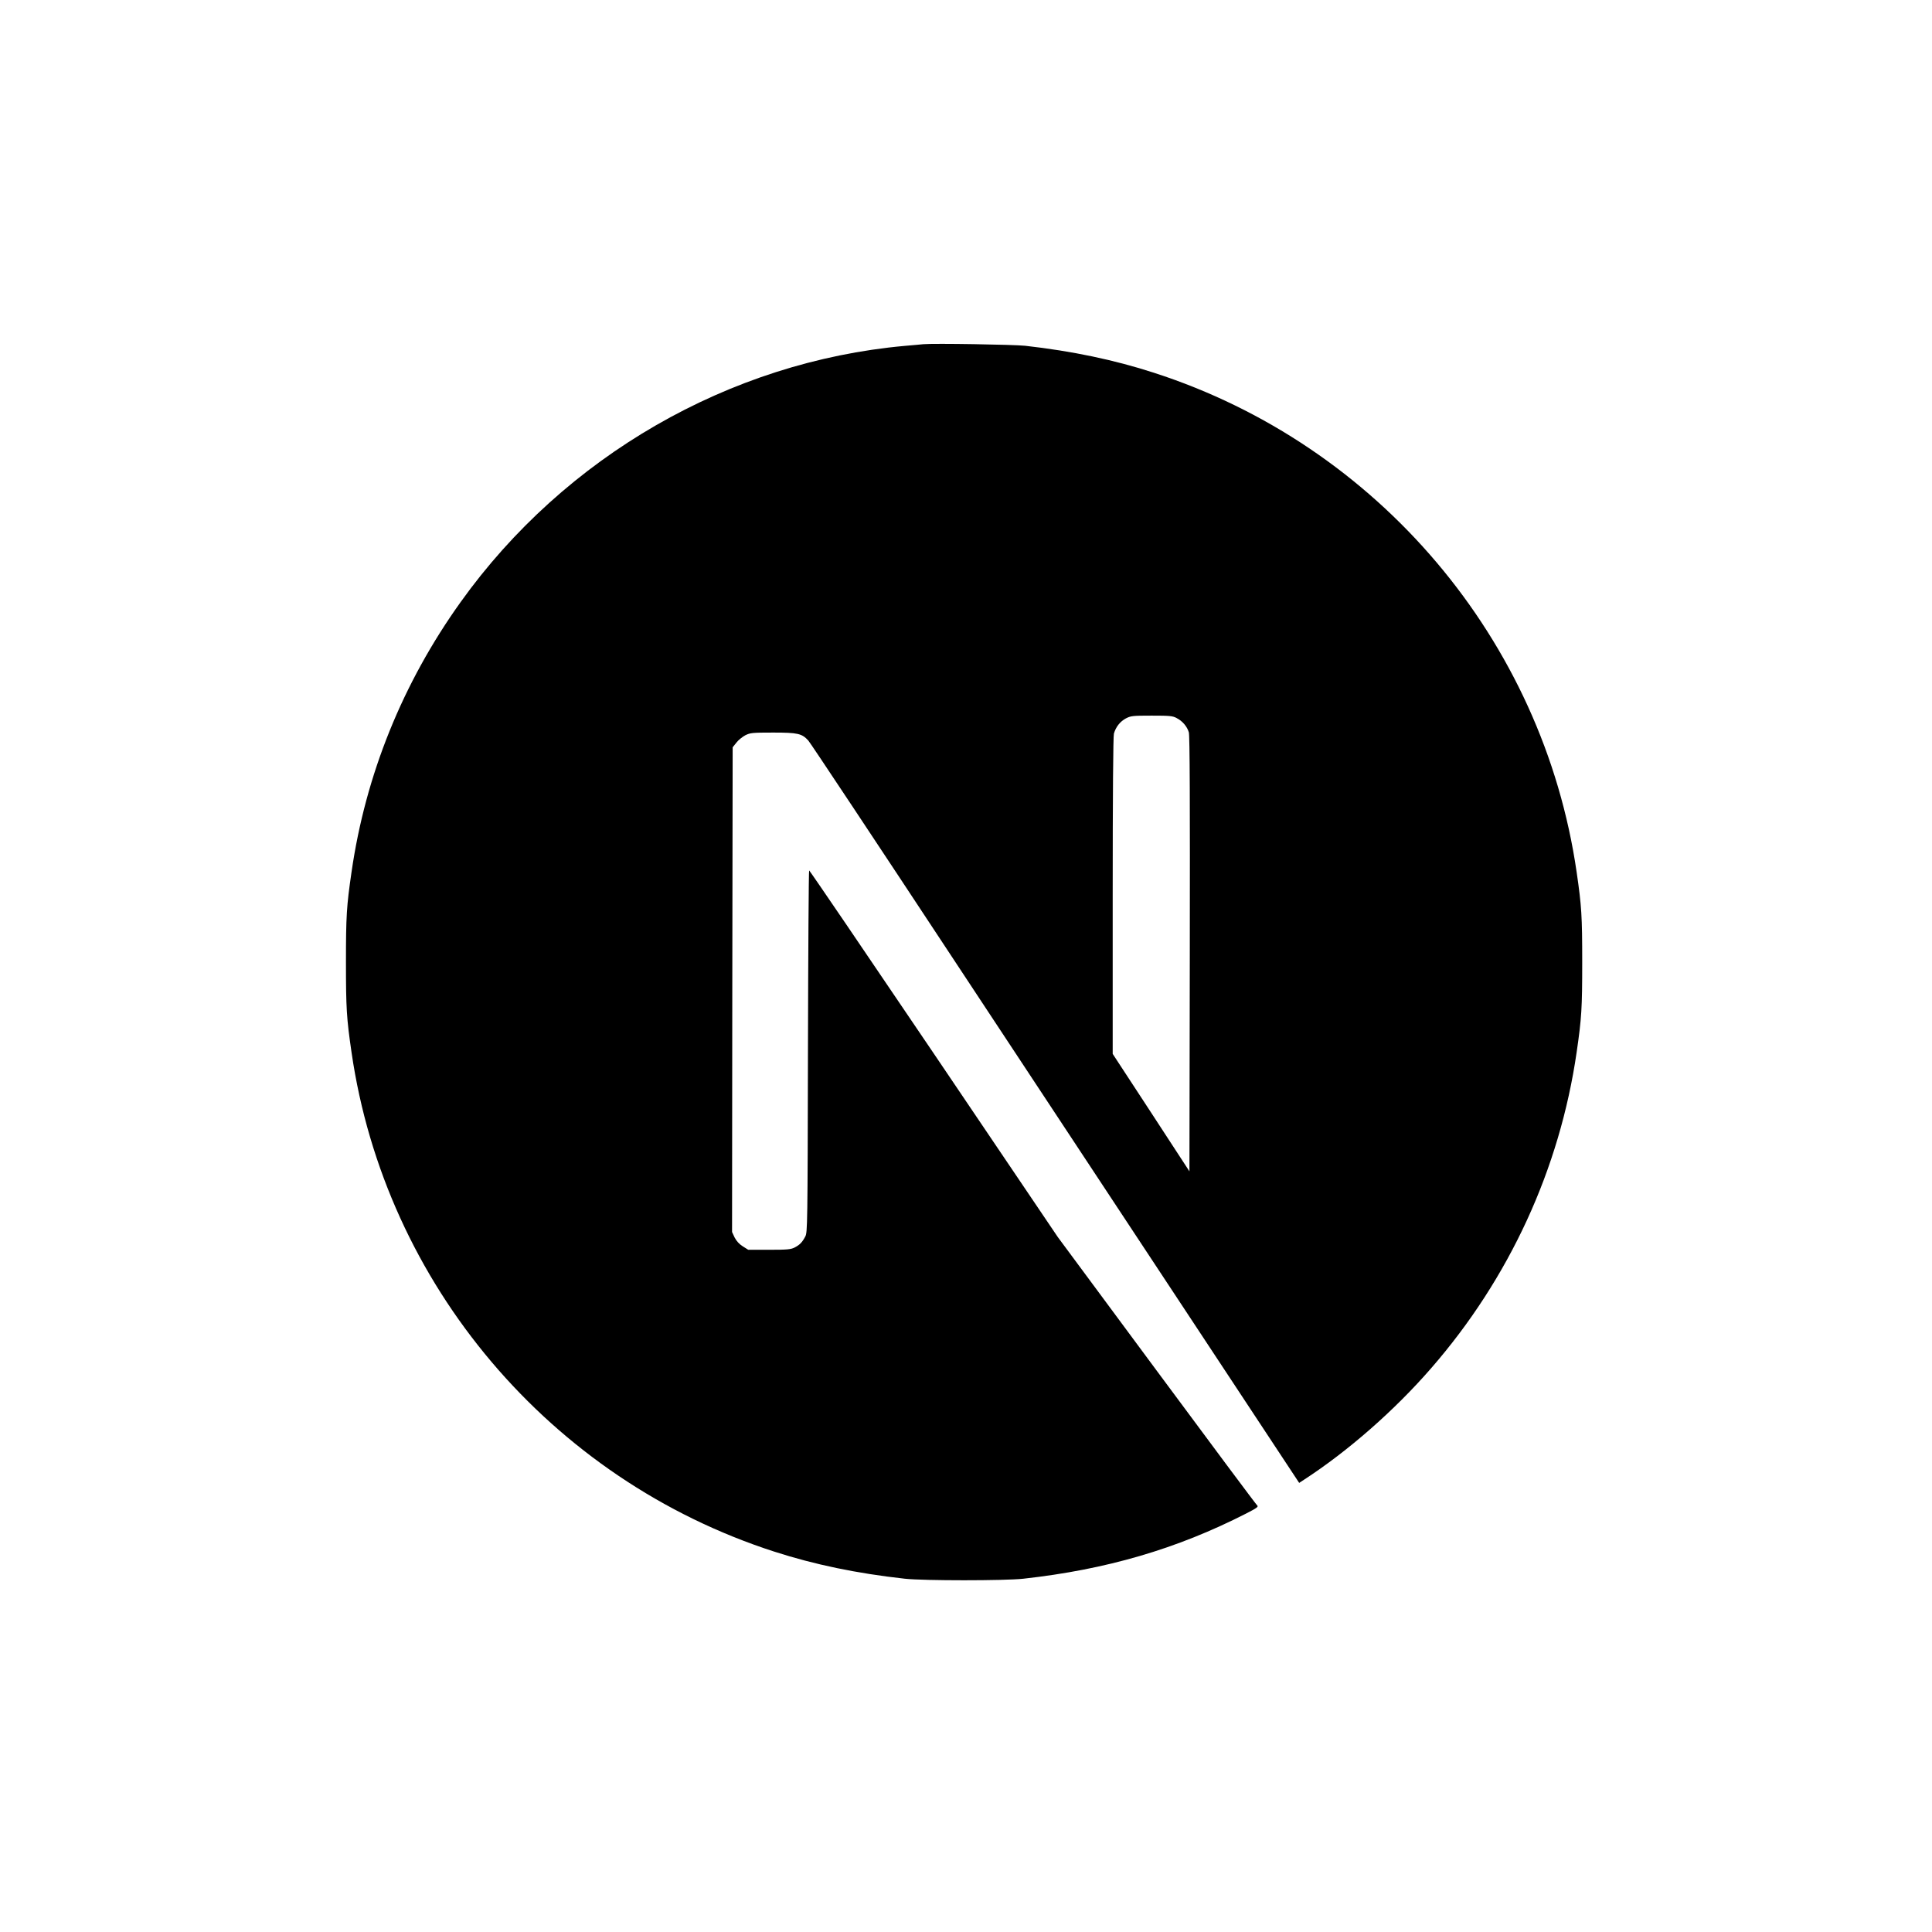 <svg width="357" height="357" viewBox="0 0 357 357" fill="none" xmlns="http://www.w3.org/2000/svg">
<g filter="url(#filter0_d_51_5750)">
<path d="M178.142 299.642C245.245 299.642 299.642 245.245 299.642 178.142C299.642 111.04 245.245 56.642 178.142 56.642C111.04 56.642 56.642 111.04 56.642 178.142C56.642 245.245 111.04 299.642 178.142 299.642Z" stroke="white" stroke-width="14.668" stroke-miterlimit="10" shape-rendering="crispEdges"/>
</g>
<path d="M170.664 63.598C170.172 63.643 168.609 63.799 167.202 63.911C134.756 66.836 104.366 84.343 85.118 111.25C74.399 126.211 67.545 143.183 64.954 161.158C64.039 167.433 63.927 169.287 63.927 177.793C63.927 186.3 64.039 188.155 64.954 194.429C71.163 237.324 101.686 273.366 143.088 286.718C150.502 289.108 158.316 290.738 167.204 291.721C170.666 292.1 185.626 292.1 189.087 291.721C204.427 290.023 217.425 286.227 230.241 279.686C232.206 278.681 232.586 278.413 232.318 278.19C232.139 278.056 223.765 266.823 213.718 253.247L195.452 228.572L172.564 194.697C159.971 176.074 149.609 160.843 149.519 160.843C149.43 160.821 149.341 175.871 149.296 194.25C149.229 226.428 149.207 227.723 148.805 228.483C148.224 229.577 147.778 230.024 146.84 230.515C146.125 230.872 145.5 230.939 142.128 230.939H138.264L137.237 230.292C136.567 229.867 136.076 229.309 135.741 228.661L135.272 227.656L135.316 182.885L135.383 138.091L136.076 137.22C136.433 136.751 137.192 136.148 137.728 135.858C138.644 135.412 139.001 135.367 142.865 135.367C147.42 135.367 148.18 135.545 149.363 136.841C149.698 137.198 162.09 155.865 176.919 178.352C191.747 200.838 212.02 231.542 221.98 246.614L240.067 274.013L240.983 273.41C249.089 268.14 257.663 260.639 264.452 252.823C278.898 236.232 288.211 216.001 291.337 194.431C292.253 188.155 292.365 186.302 292.365 177.796C292.365 169.289 292.253 167.433 291.337 161.16C285.129 118.265 254.605 82.223 213.204 68.871C205.901 66.504 198.132 64.873 189.422 63.891C187.279 63.667 172.519 63.422 170.666 63.6L170.664 63.598ZM217.42 132.687C218.492 133.223 219.363 134.25 219.676 135.322C219.854 135.903 219.899 148.317 219.854 176.297L219.787 216.446L212.708 205.592L205.607 194.739V165.553C205.607 146.685 205.696 136.077 205.83 135.563C206.187 134.313 206.969 133.33 208.041 132.75C208.956 132.281 209.291 132.236 212.797 132.236C216.103 132.236 216.683 132.281 217.42 132.683V132.687Z" fill="black"/>
<defs>
<filter id="filter0_d_51_5750" x="7.62939e-06" y="1.43051e-06" width="356.284" height="356.284" filterUnits="userSpaceOnUse" color-interpolation-filters="sRGB">
<feFlood flood-opacity="0" result="BackgroundImageFix"/>
<feColorMatrix in="SourceAlpha" type="matrix" values="0 0 0 0 0 0 0 0 0 0 0 0 0 0 0 0 0 0 127 0" result="hardAlpha"/>
<feOffset/>
<feGaussianBlur stdDeviation="24.654"/>
<feComposite in2="hardAlpha" operator="out"/>
<feColorMatrix type="matrix" values="0 0 0 0 0 0 0 0 0 0 0 0 0 0 0 0 0 0 0.12 0"/>
<feBlend mode="normal" in2="BackgroundImageFix" result="effect1_dropShadow_51_5750"/>
<feBlend mode="normal" in="SourceGraphic" in2="effect1_dropShadow_51_5750" result="shape"/>
</filter>
</defs>
</svg>
